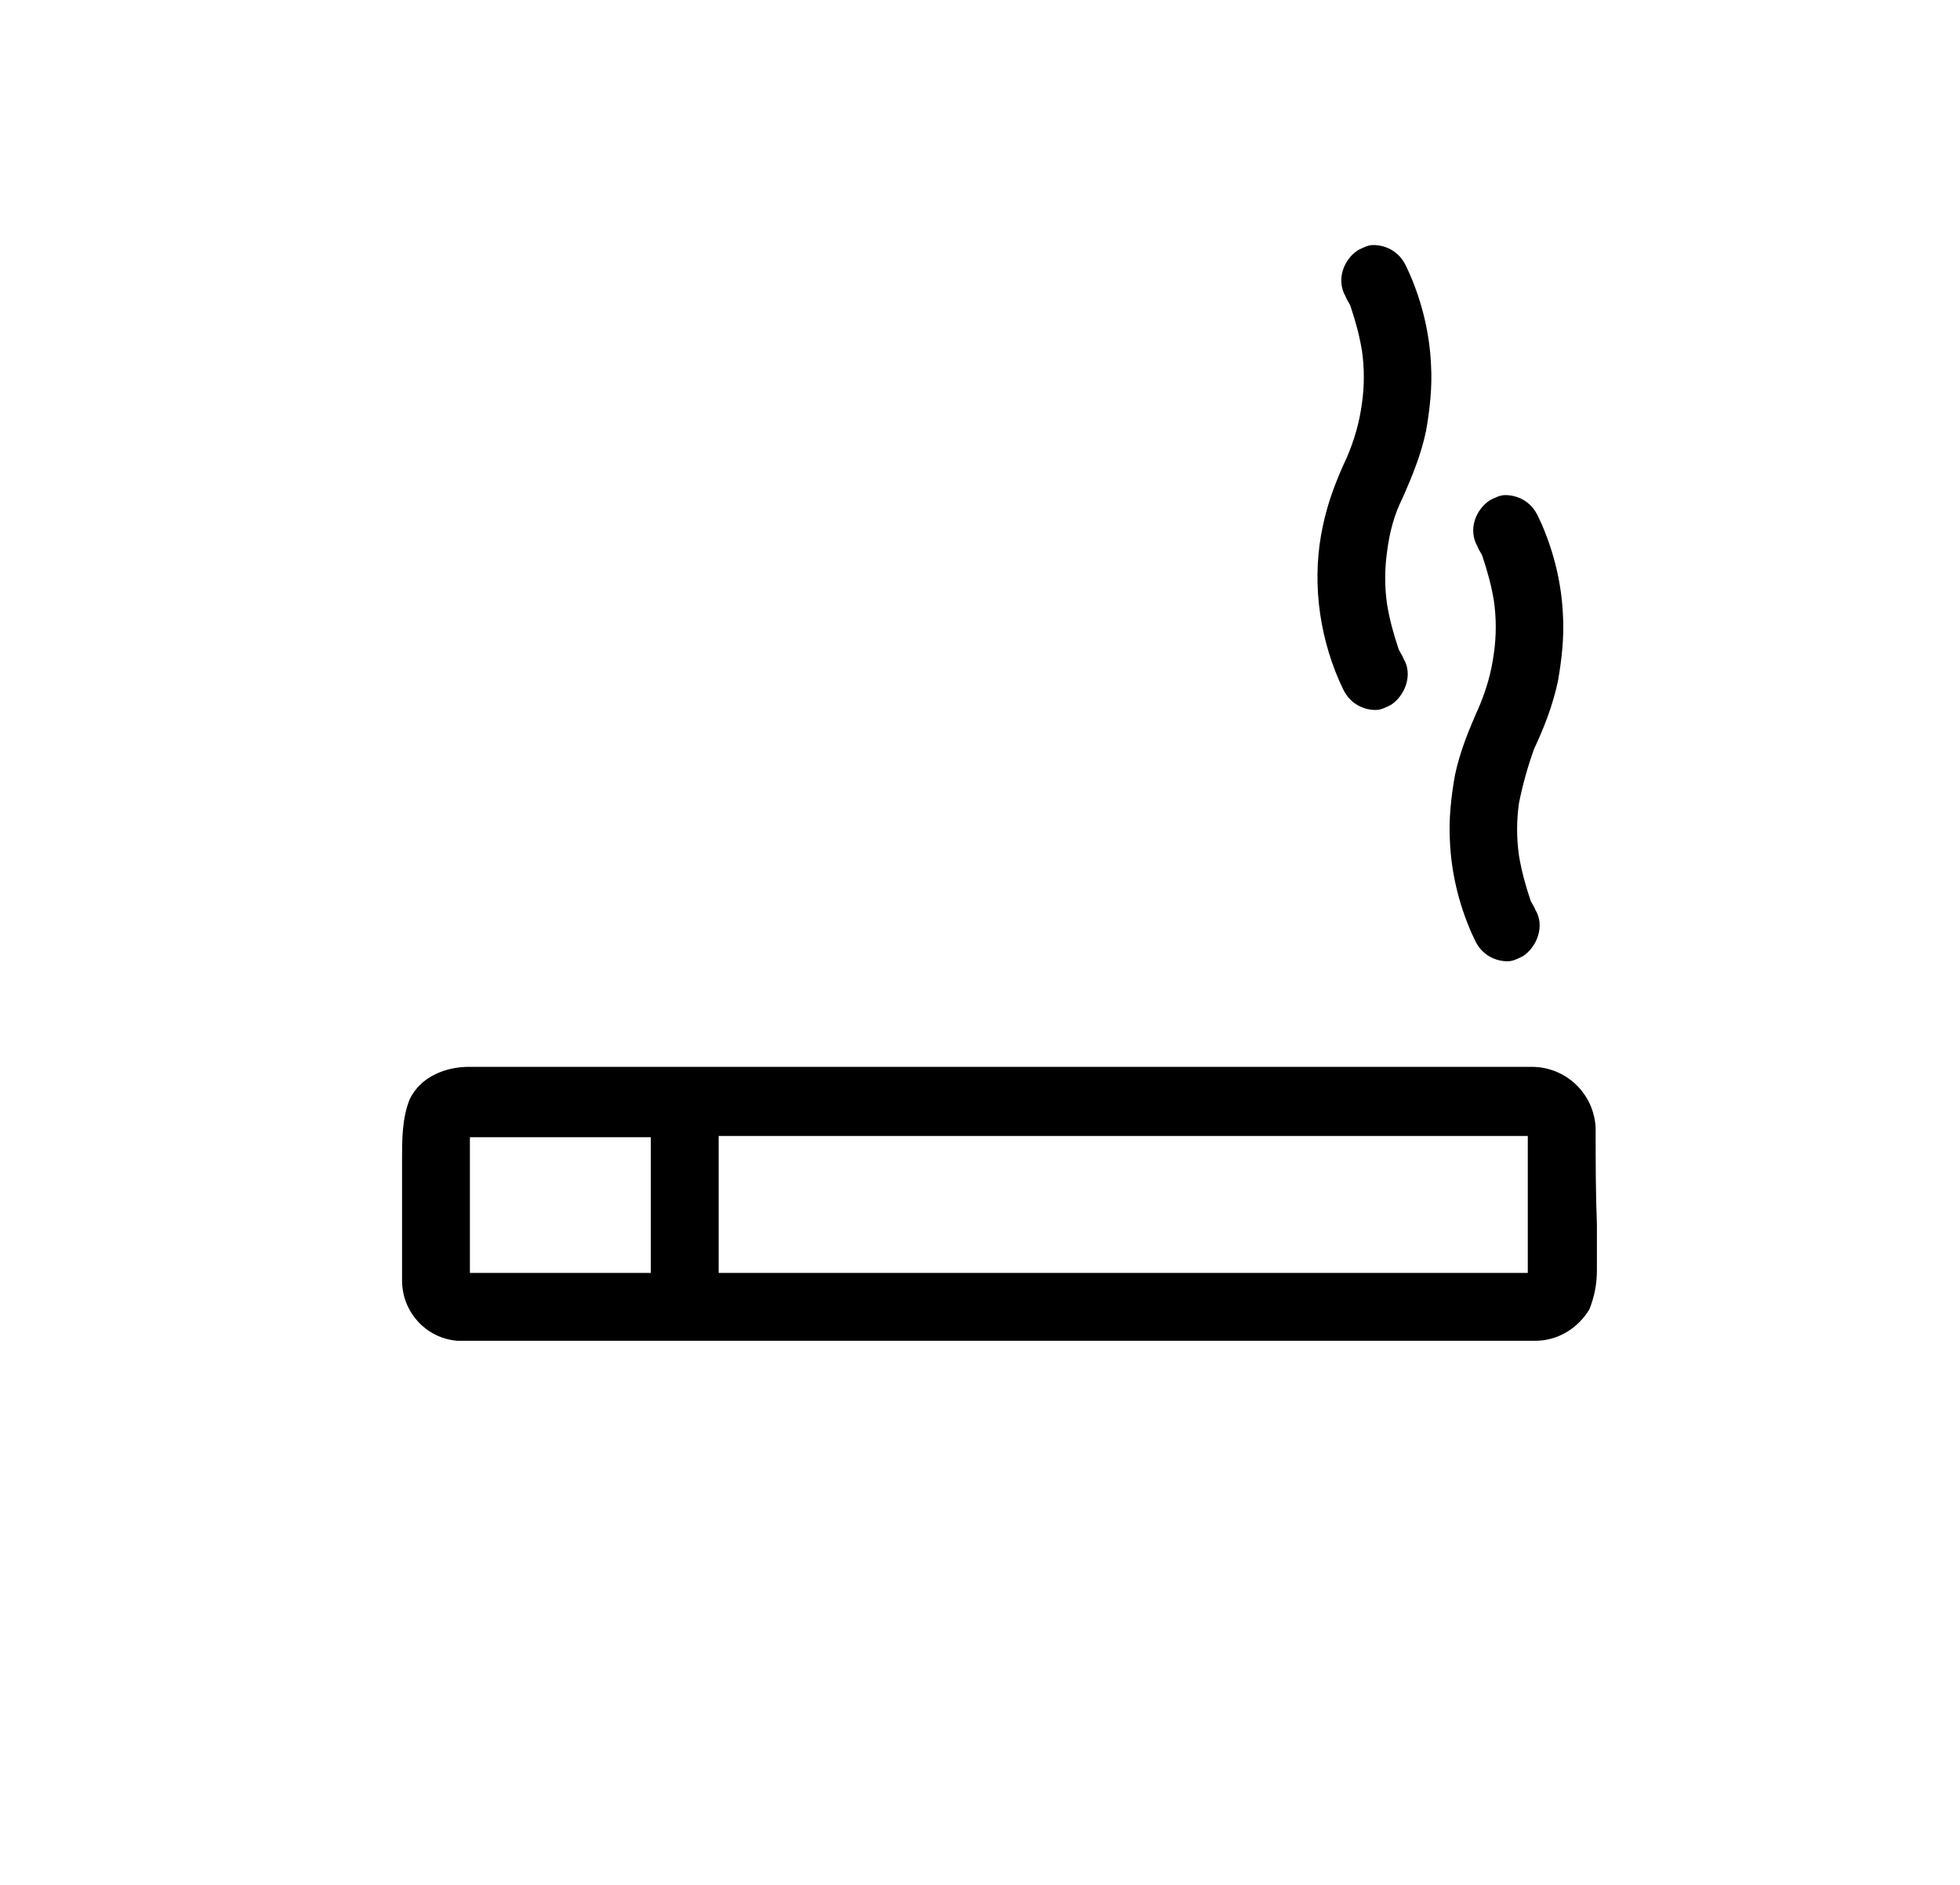 <?xml version="1.0" encoding="utf-8"?>
<!-- Generator: Adobe Illustrator 23.0.0, SVG Export Plug-In . SVG Version: 6.00 Build 0)  -->
<svg version="1.1" id="Layer_1" xmlns="http://www.w3.org/2000/svg" xmlns:xlink="http://www.w3.org/1999/xlink" x="0px" y="0px"
	 viewBox="0 0 156 150" style="enable-background:new 0 0 156 150;" xml:space="preserve">
<path d="M127,89.8c-0.1-2.7-2.3-4.9-5.1-4.9H37.3c-1.7,0-3.8,0.7-4.7,2.6C32,89,32,90.7,32,92.3c0,0.4,0,0.8,0,1.2v6.9
	c0,0.2,0,0.3,0,0.5c0,0.3,0,0.7,0,1c0,2.5,1.9,4.6,4.4,4.8h0c0.1,0,0.3,0,0.4,0H121c0.1,0,0.3,0,0.4,0h0.4c0.1,0,0.2,0,0.4,0
	c1.8,0,3.4-1,4.3-2.5c0.4-1,0.6-2,0.6-3.1c0-1.3,0-2.5,0-3.7C127,94.9,127,92.3,127,89.8z M51.8,101.3H37.4v-0.7c0-0.5,0-0.9,0-1.3
	c0-0.4,0-0.9,0-1.3v-6.7v-0.8l0.8,0h0.1c0.3,0,0.5,0,0.8,0h12.7V101.3z M121.6,91.1c0,0.4,0,0.9,0,1.3c0,0.4,0,0.9,0,1.3v6.8v0.8
	l-0.8,0h-0.1h-0.8H57.2V90.4h64.4V91.1z"/>
<path d="M120.9,63.9c-0.2,1.4-0.2,2.8,0,4.2v0c0.2,1.2,0.5,2.3,0.9,3.5v0l0,0c0.1,0.3,0.3,0.5,0.4,0.8c0.8,1.3,0.1,3-1,3.7
	c-0.4,0.2-0.8,0.4-1.2,0.4c-1,0-1.9-0.5-2.4-1.3c-0.2-0.3-0.3-0.6-0.5-1c-1-2.3-1.6-4.8-1.7-7.3c-0.1-1.7,0.1-3.5,0.4-5.2
	c0.4-1.9,1.1-3.6,1.9-5.4c0.6-1.4,1-2.8,1.2-4.3v0c0.2-1.4,0.2-2.8,0-4.2v0c-0.2-1.2-0.5-2.3-0.9-3.5v0v0c-0.1-0.3-0.3-0.5-0.4-0.8
	c-0.8-1.4-0.1-3,1-3.7c0.4-0.2,0.8-0.4,1.2-0.4c1,0,1.9,0.5,2.4,1.3c0.2,0.3,0.3,0.6,0.5,1c1,2.3,1.6,4.8,1.7,7.3
	c0.1,1.7-0.1,3.5-0.4,5.2c-0.4,1.9-1.1,3.7-1.9,5.4C121.6,61,121.2,62.4,120.9,63.9L120.9,63.9z"/>
<path d="M110.4,43.9c-0.2,1.4-0.2,2.8,0,4.2v0c0.2,1.2,0.5,2.3,0.9,3.5v0v0c0.1,0.3,0.3,0.5,0.4,0.8c0.8,1.3,0.1,3-1,3.7
	c-0.4,0.2-0.8,0.4-1.2,0.4c-1,0-1.9-0.5-2.4-1.3c-0.2-0.3-0.3-0.6-0.5-1c-1.7-3.9-2.2-8.3-1.3-12.4c0.4-1.9,1.1-3.7,1.9-5.4
	c0.6-1.4,1-2.8,1.2-4.3v0c0.2-1.4,0.2-2.8,0-4.2v0c-0.2-1.2-0.5-2.3-0.9-3.5v0v0c-0.1-0.3-0.3-0.5-0.4-0.8c-0.8-1.4-0.1-3,1-3.7
	c0.4-0.2,0.8-0.4,1.2-0.4c1,0,1.9,0.5,2.4,1.3c0.2,0.3,0.3,0.6,0.5,1c1,2.3,1.6,4.8,1.7,7.3c0.1,1.7-0.1,3.5-0.4,5.2
	c-0.4,1.9-1.1,3.6-1.9,5.4C111,40.9,110.6,42.3,110.4,43.9L110.4,43.9L110.4,43.9z"/>
</svg>

